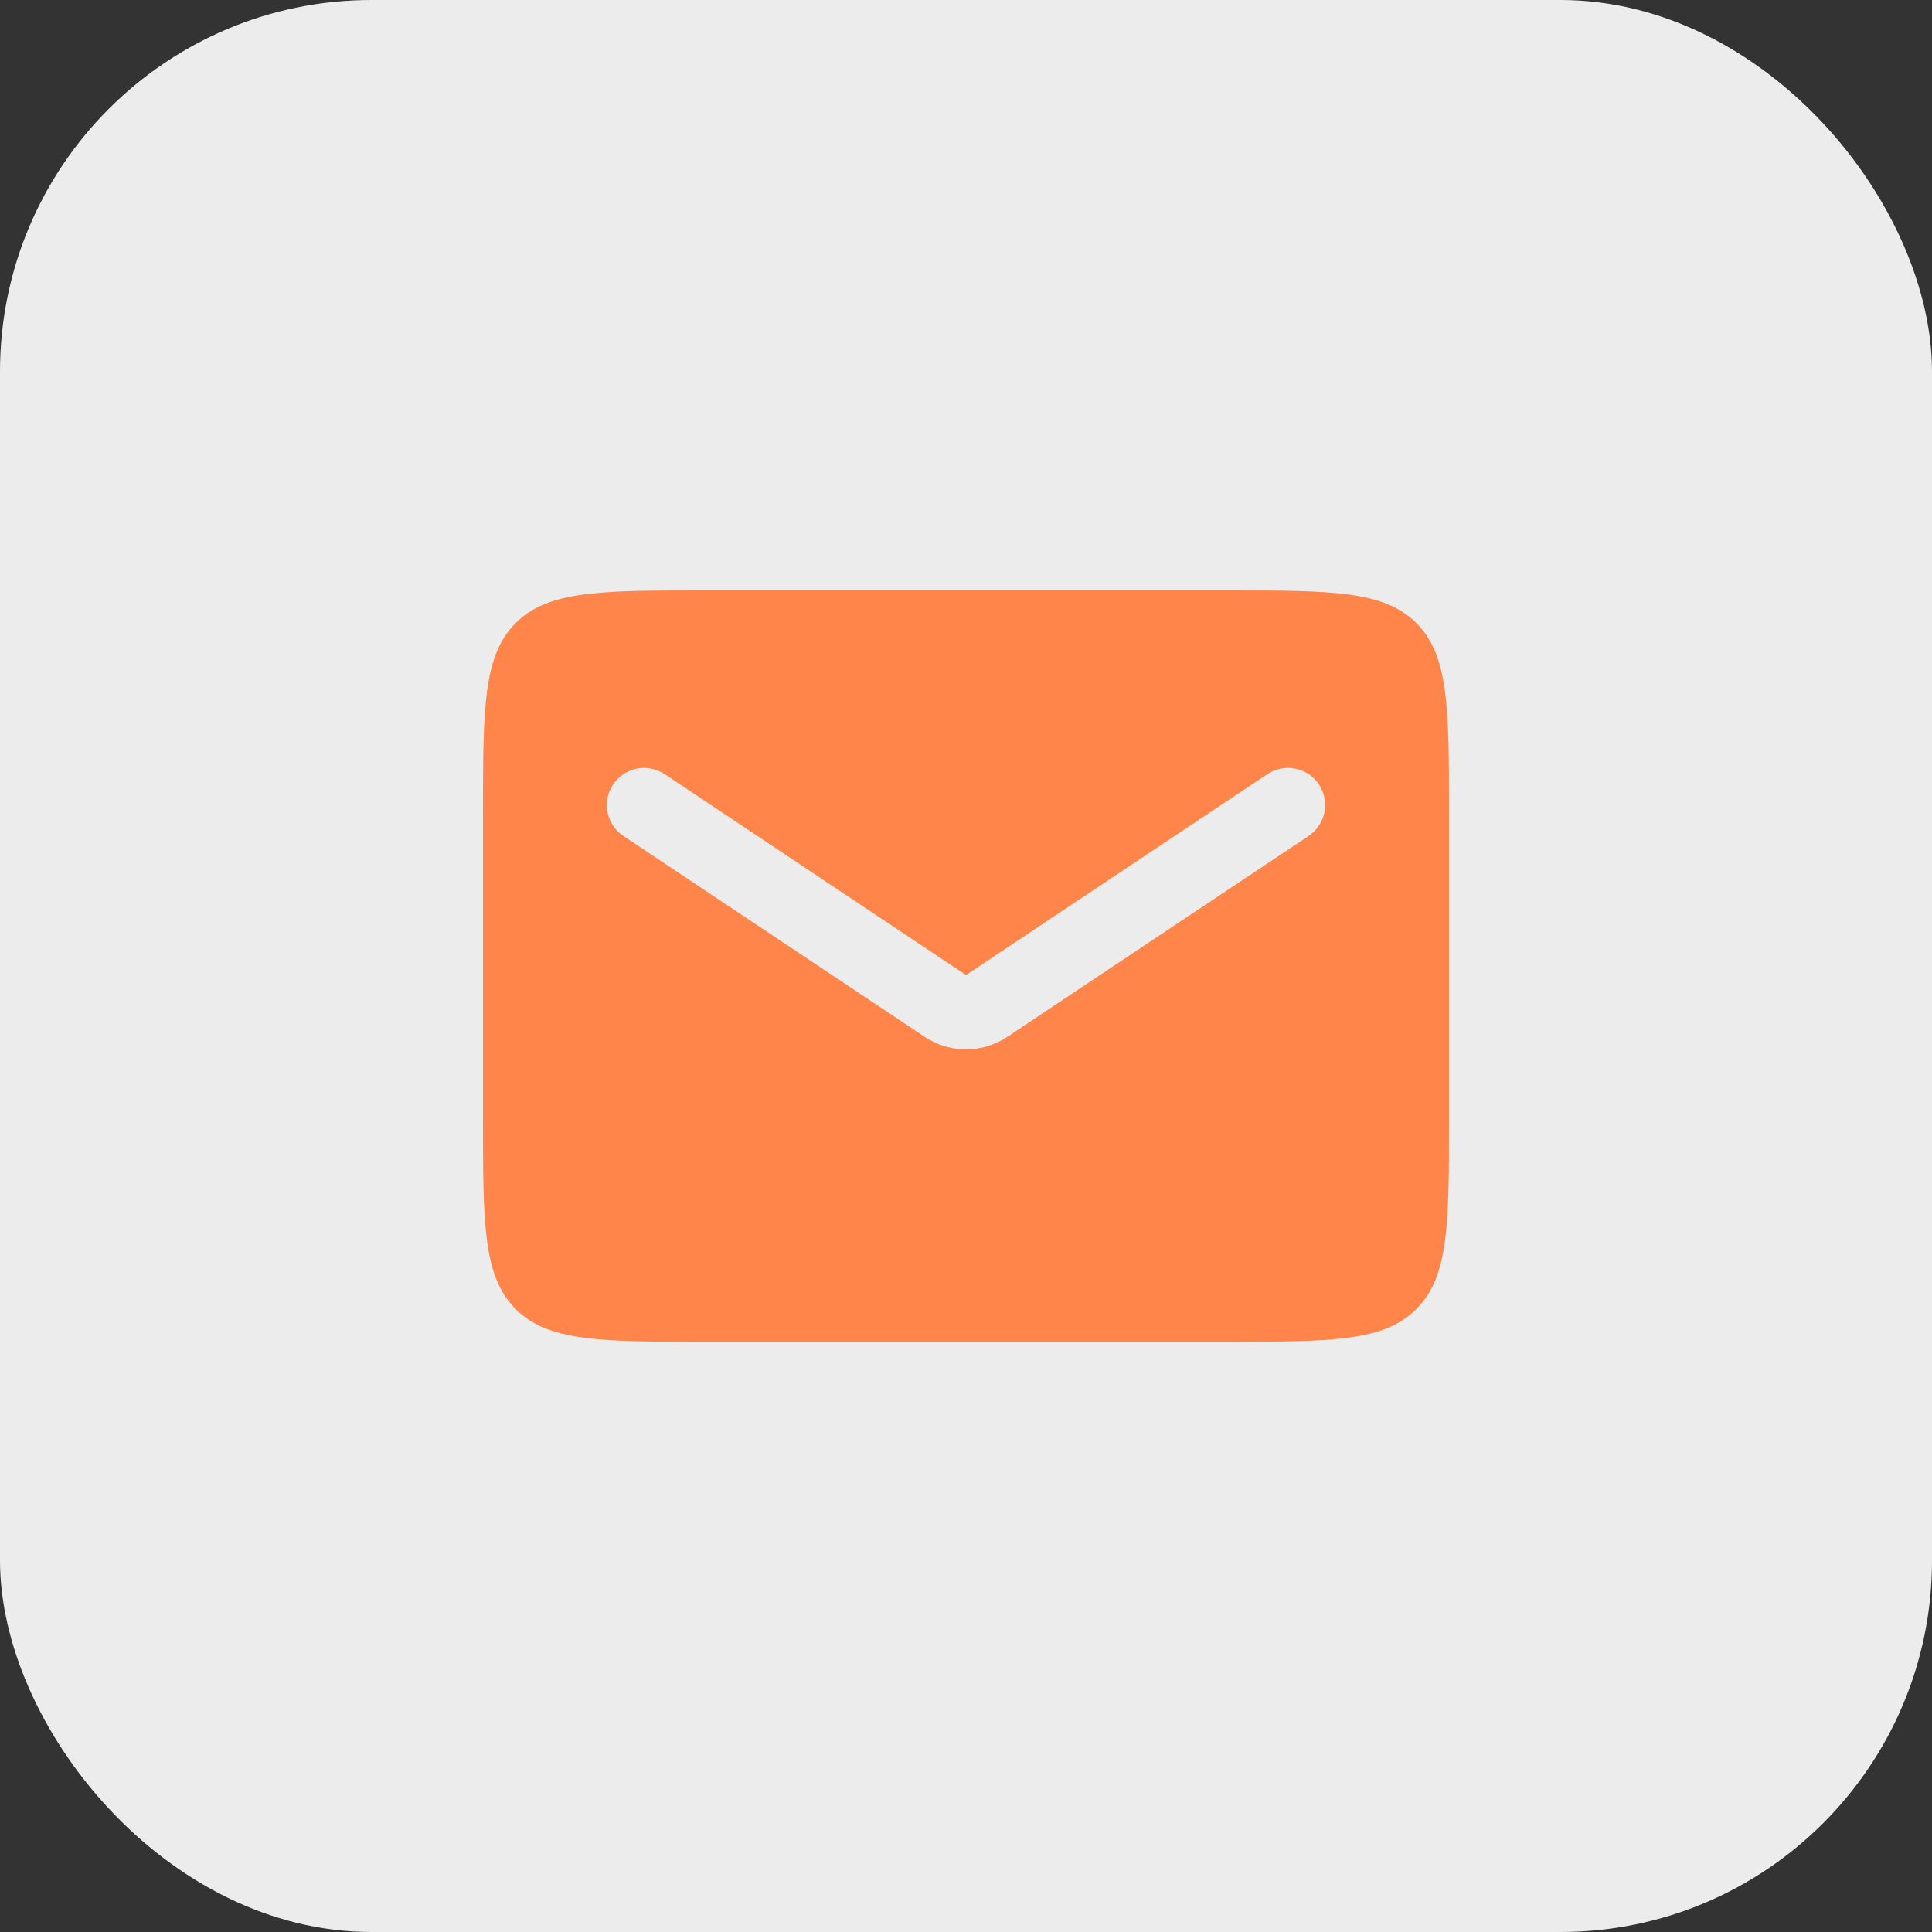 <?xml version="1.0" encoding="UTF-8"?> <svg xmlns="http://www.w3.org/2000/svg" width="52" height="52" viewBox="0 0 52 52" fill="none"><rect x="0" y="0" width="52" height="52" fill="#333333" stroke="none"/><rect width="52" height="52" rx="10" fill="#ECECEC"></rect><path fill-rule="evenodd" clip-rule="evenodd" d="M13.879 16.769C13 17.648 13 19.062 13 21.891V30.113C13 32.941 13 34.355 13.879 35.234C14.757 36.113 16.172 36.113 19 36.113H33C35.828 36.113 37.243 36.113 38.121 35.234C39 34.355 39 32.941 39 30.113V21.891C39 19.062 39 17.648 38.121 16.769C37.243 15.891 35.828 15.891 33 15.891H19C16.172 15.891 14.757 15.891 13.879 16.769ZM17.888 20.836C17.428 20.53 16.808 20.654 16.501 21.114C16.195 21.573 16.319 22.194 16.779 22.5L24.891 27.908C25.562 28.356 26.438 28.356 27.109 27.908L35.221 22.5C35.681 22.194 35.805 21.573 35.499 21.114C35.192 20.654 34.572 20.53 34.112 20.836L26 26.244L17.888 20.836Z" fill="#FF854A"></path></svg> 